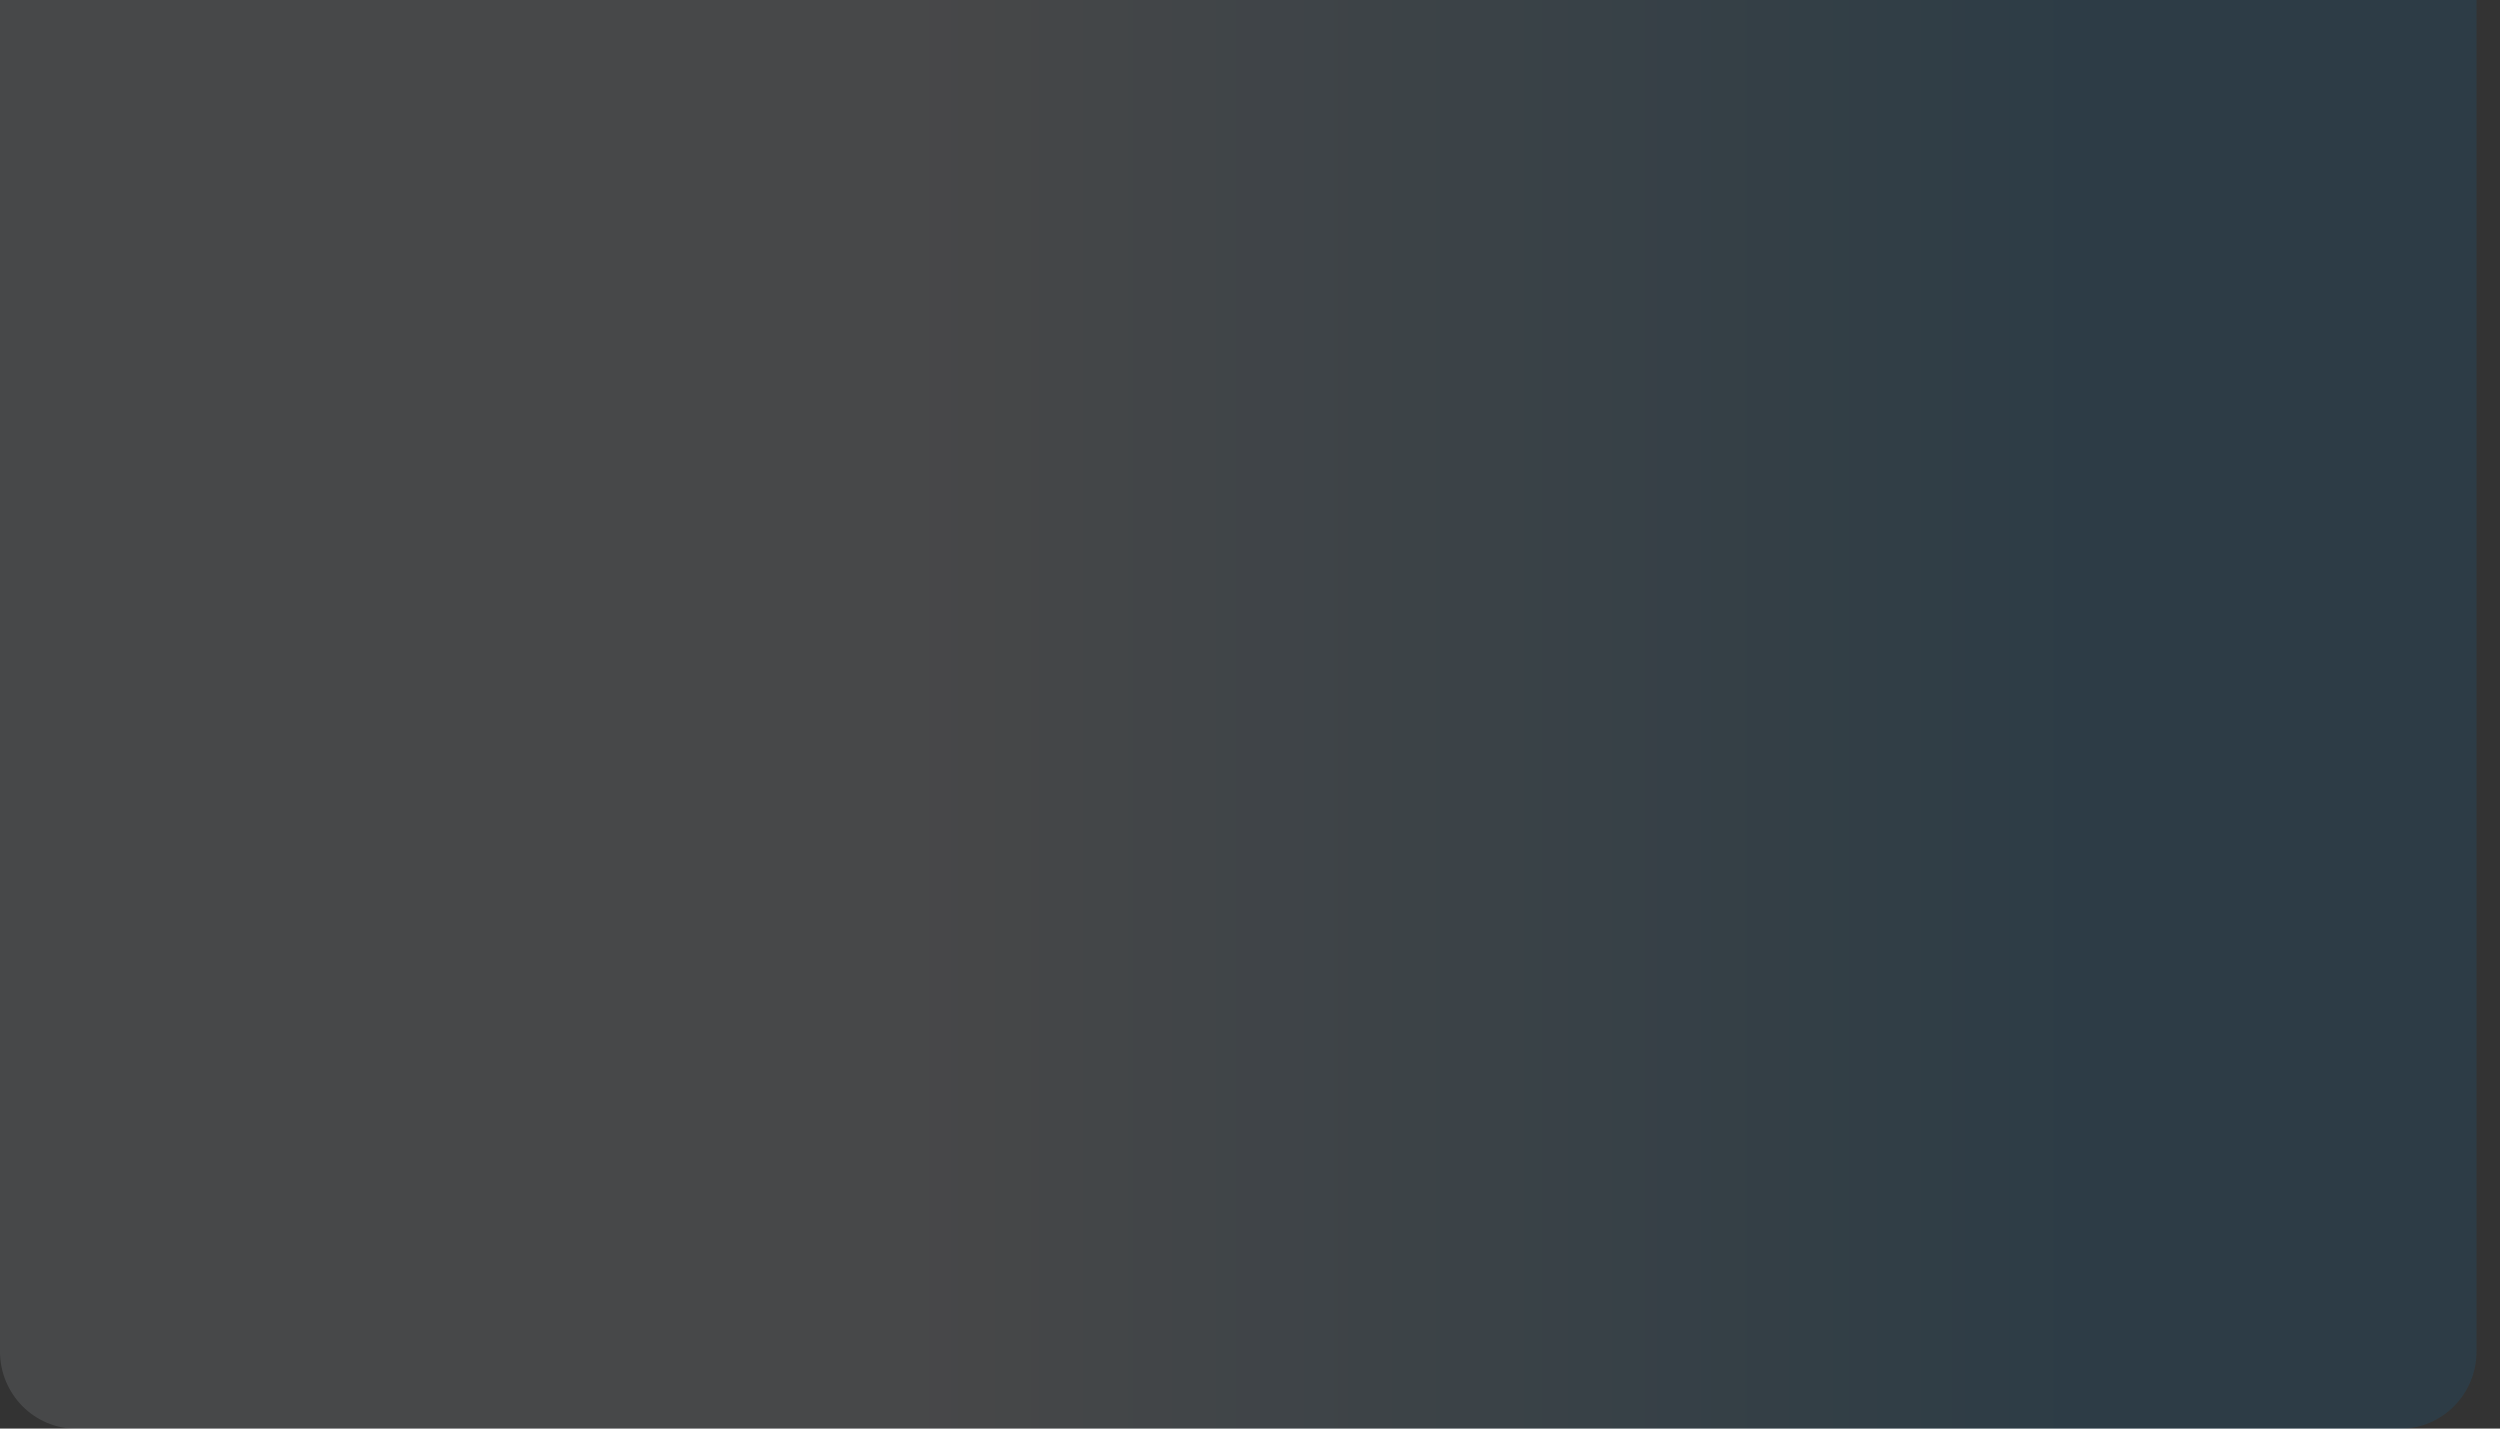 <?xml version="1.0" encoding="utf-8"?>
<svg xmlns="http://www.w3.org/2000/svg" fill="none" height="100%" overflow="visible" preserveAspectRatio="none" style="display: block;" viewBox="0 0 56 32" width="100%">
<rect x="0" y="0" width="56" height="32" fill="#333333" stroke="none"/>
<path d="M0 0H55.474V30.273C55.474 31.228 54.707 32.004 53.762 32.004H1.712C0.767 32.004 0 31.228 0 30.273V0Z" fill="url(#paint0_linear_0_1023)" id="Vector" opacity="0.11" style="mix-blend-mode:multiply"/>
<defs>
<linearGradient gradientUnits="userSpaceOnUse" id="paint0_linear_0_1023" x1="0" x2="55.474" y1="16.002" y2="16.002">
<stop offset="0.37" stop-color="#EFF2FB"/>
<stop offset="0.838" stop-color="#008BDF"/>
</linearGradient>
</defs>
</svg>